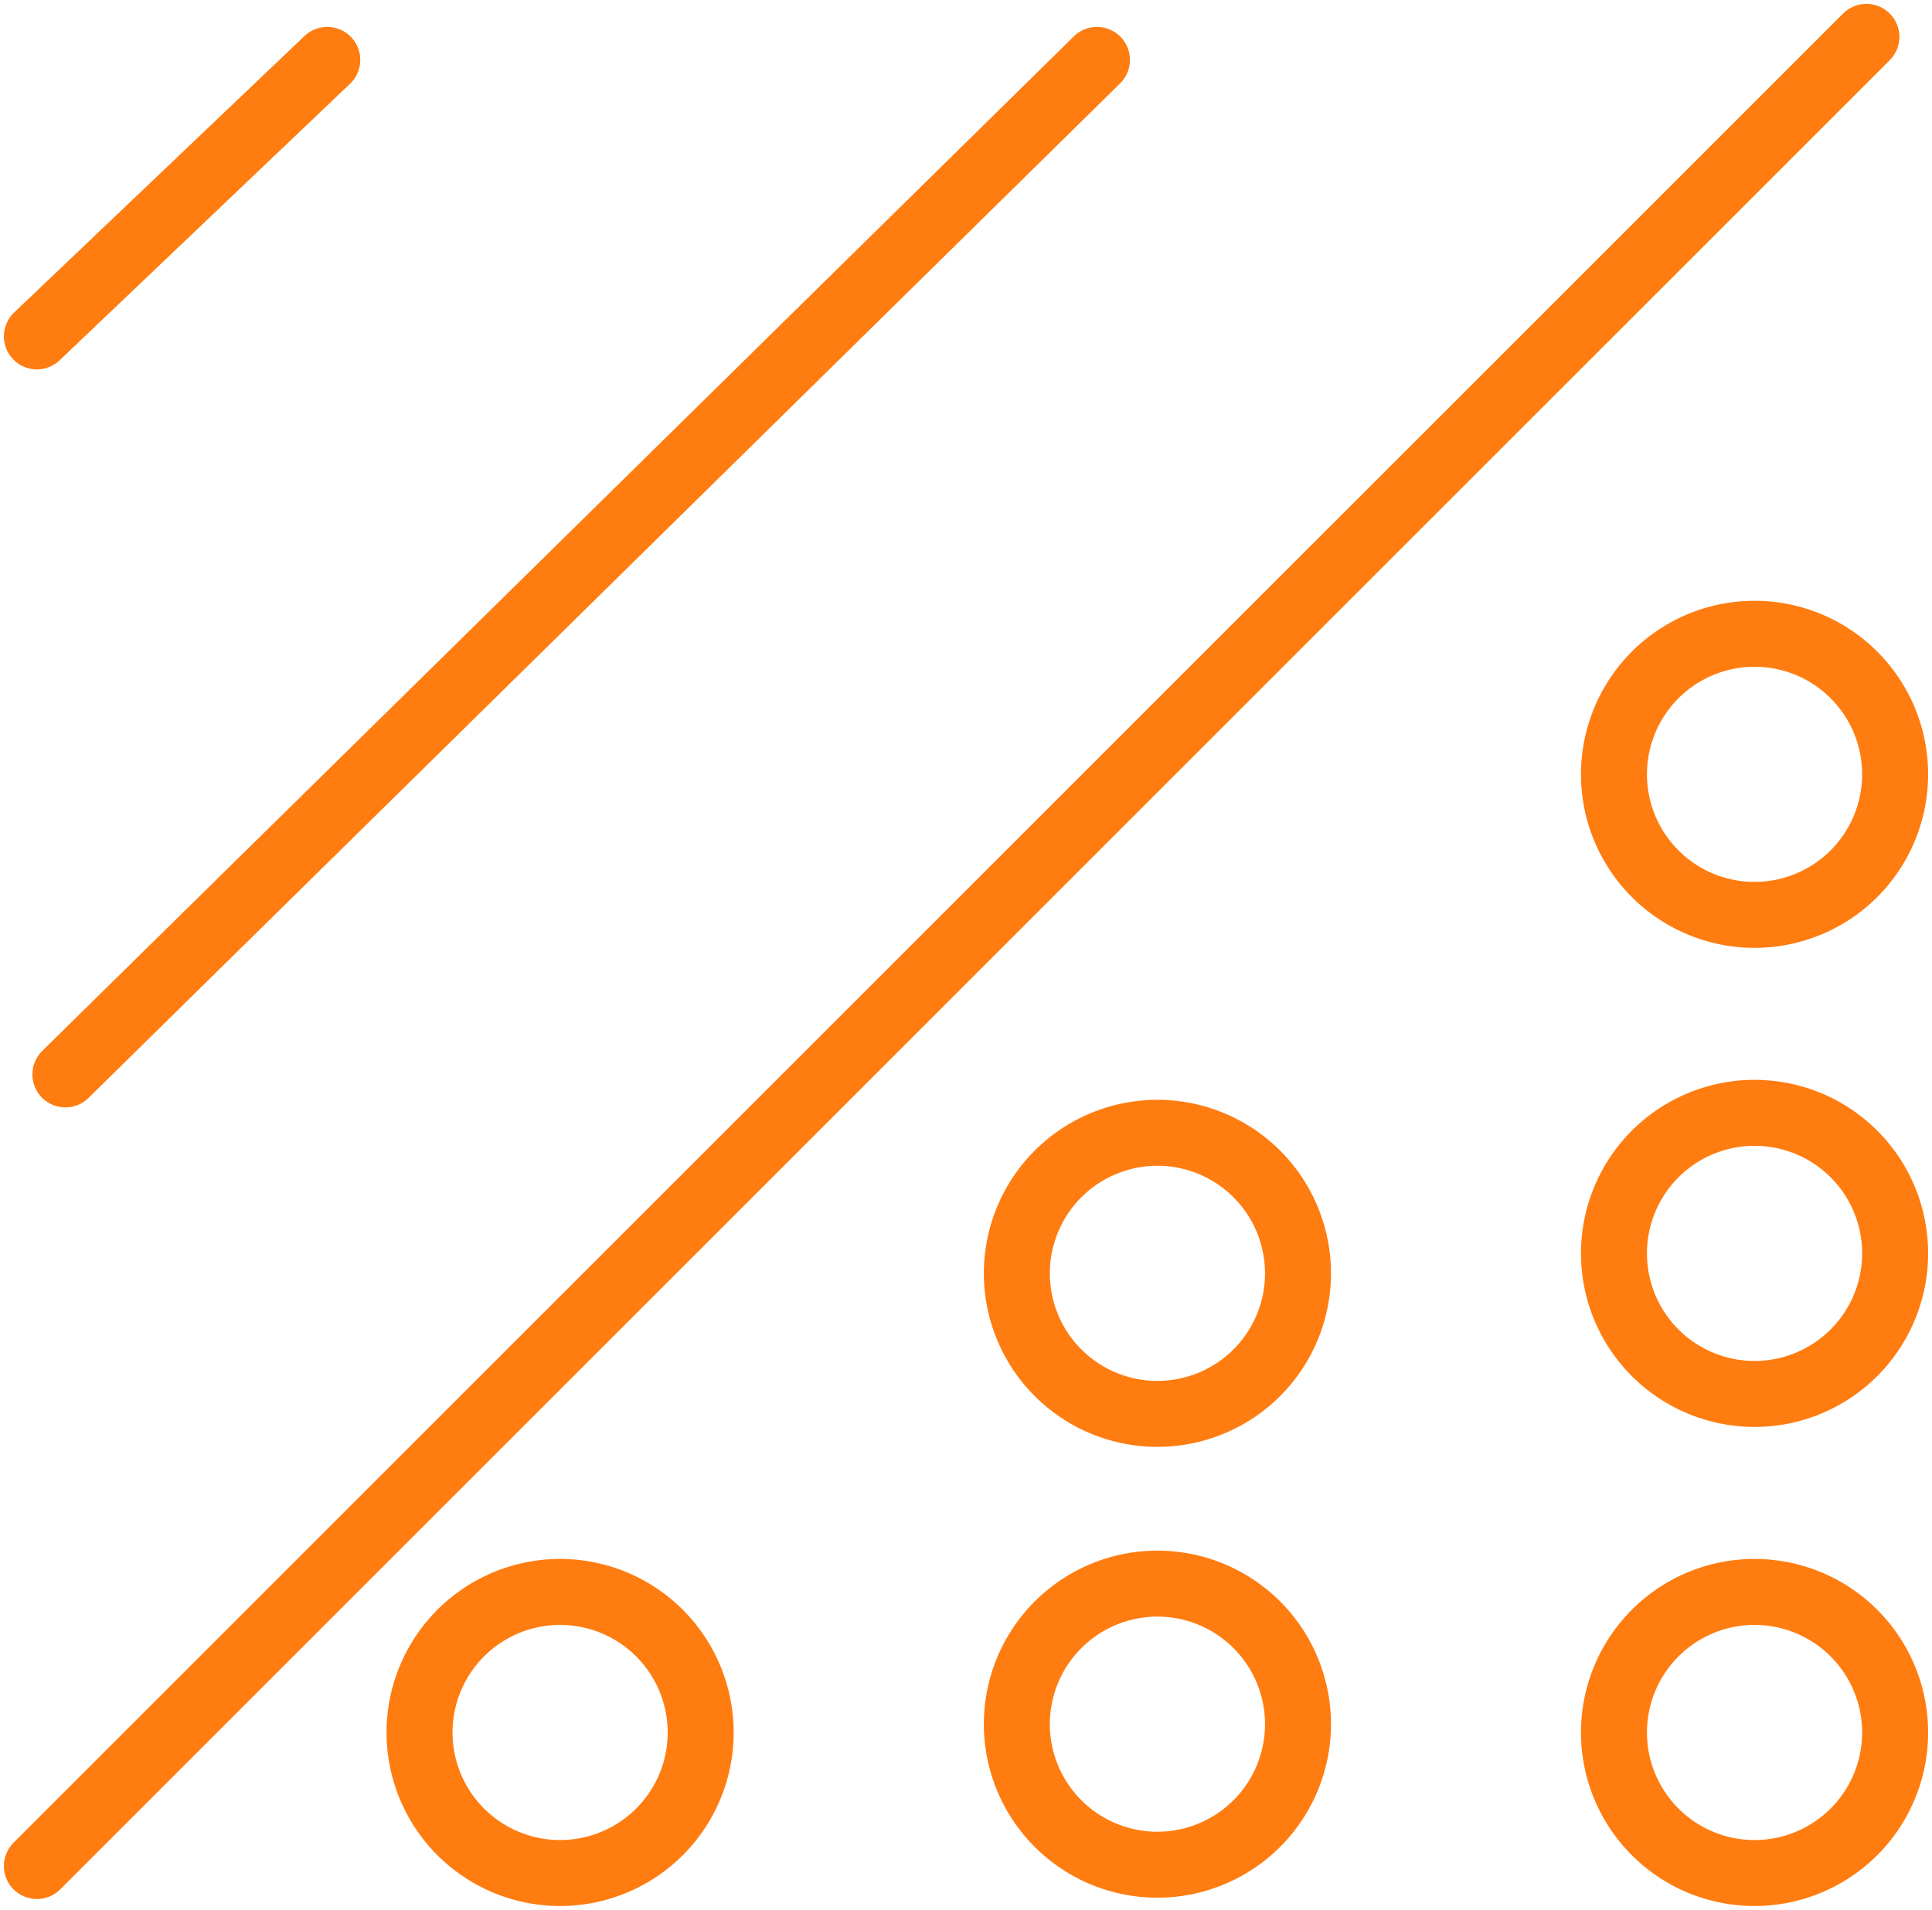 <svg xmlns="http://www.w3.org/2000/svg" xmlns:xlink="http://www.w3.org/1999/xlink" width="58.563" height="57.904" viewBox="0 0 58.563 57.904">
  <defs>
    <clipPath id="clip-path">
      <rect id="Rectangle_2454" data-name="Rectangle 2454" width="58.563" height="57.904" fill="none" stroke="#ff7c10" stroke-width="1"/>
    </clipPath>
  </defs>
  <g id="Group_6792" data-name="Group 6792" transform="translate(0 0)">
    <g id="Group_6791" data-name="Group 6791" transform="translate(0 0)" clip-path="url(#clip-path)">
      <line id="Line_567" data-name="Line 567" x1="55.457" y2="55.457" transform="translate(1.118 1.117)" fill="none" stroke="#ff7c10" stroke-linecap="round" stroke-linejoin="round" stroke-width="2"/>
      <line id="Line_568" data-name="Line 568" x1="31.269" y2="30.758" transform="translate(1.982 1.816)" fill="none" stroke="#ff7c10" stroke-linecap="round" stroke-linejoin="round" stroke-width="2"/>
      <line id="Line_569" data-name="Line 569" y1="8.383" x2="8.802" transform="translate(1.118 1.816)" fill="none" stroke="#ff7c10" stroke-linecap="round" stroke-linejoin="round" stroke-width="2"/>
      <path id="Path_6525" data-name="Path 6525" d="M19.9,47.444a4.261,4.261,0,1,1-4.262-4.261A4.262,4.262,0,0,1,19.9,47.444Z" transform="translate(1.339 5.081)" fill="none" stroke="#ff7c10" stroke-linecap="round" stroke-linejoin="round" stroke-width="2"/>
      <path id="Path_6526" data-name="Path 6526" d="M36.1,47.219a4.261,4.261,0,1,1-4.263-4.262A4.261,4.261,0,0,1,36.1,47.219Z" transform="translate(3.245 5.055)" fill="none" stroke="#ff7c10" stroke-linecap="round" stroke-linejoin="round" stroke-width="2"/>
      <path id="Path_6527" data-name="Path 6527" d="M52.294,47.444a4.261,4.261,0,1,1-4.261-4.261A4.261,4.261,0,0,1,52.294,47.444Z" transform="translate(5.151 5.081)" fill="none" stroke="#ff7c10" stroke-linecap="round" stroke-linejoin="round" stroke-width="2"/>
      <path id="Path_6528" data-name="Path 6528" d="M36.1,34.99a4.261,4.261,0,1,1-4.263-4.262A4.261,4.261,0,0,1,36.1,34.99Z" transform="translate(3.245 3.616)" fill="none" stroke="#ff7c10" stroke-linecap="round" stroke-linejoin="round" stroke-width="2"/>
      <path id="Path_6529" data-name="Path 6529" d="M52.294,34.449a4.261,4.261,0,1,1-4.261-4.262A4.26,4.26,0,0,1,52.294,34.449Z" transform="translate(5.151 3.552)" fill="none" stroke="#ff7c10" stroke-linecap="round" stroke-linejoin="round" stroke-width="2"/>
      <path id="Path_6530" data-name="Path 6530" d="M52.294,21.454a4.261,4.261,0,1,1-4.261-4.262A4.26,4.26,0,0,1,52.294,21.454Z" transform="translate(5.151 2.023)" fill="none" stroke="#ff7c10" stroke-linecap="round" stroke-linejoin="round" stroke-width="2"/>
    </g>
  </g>
</svg>
